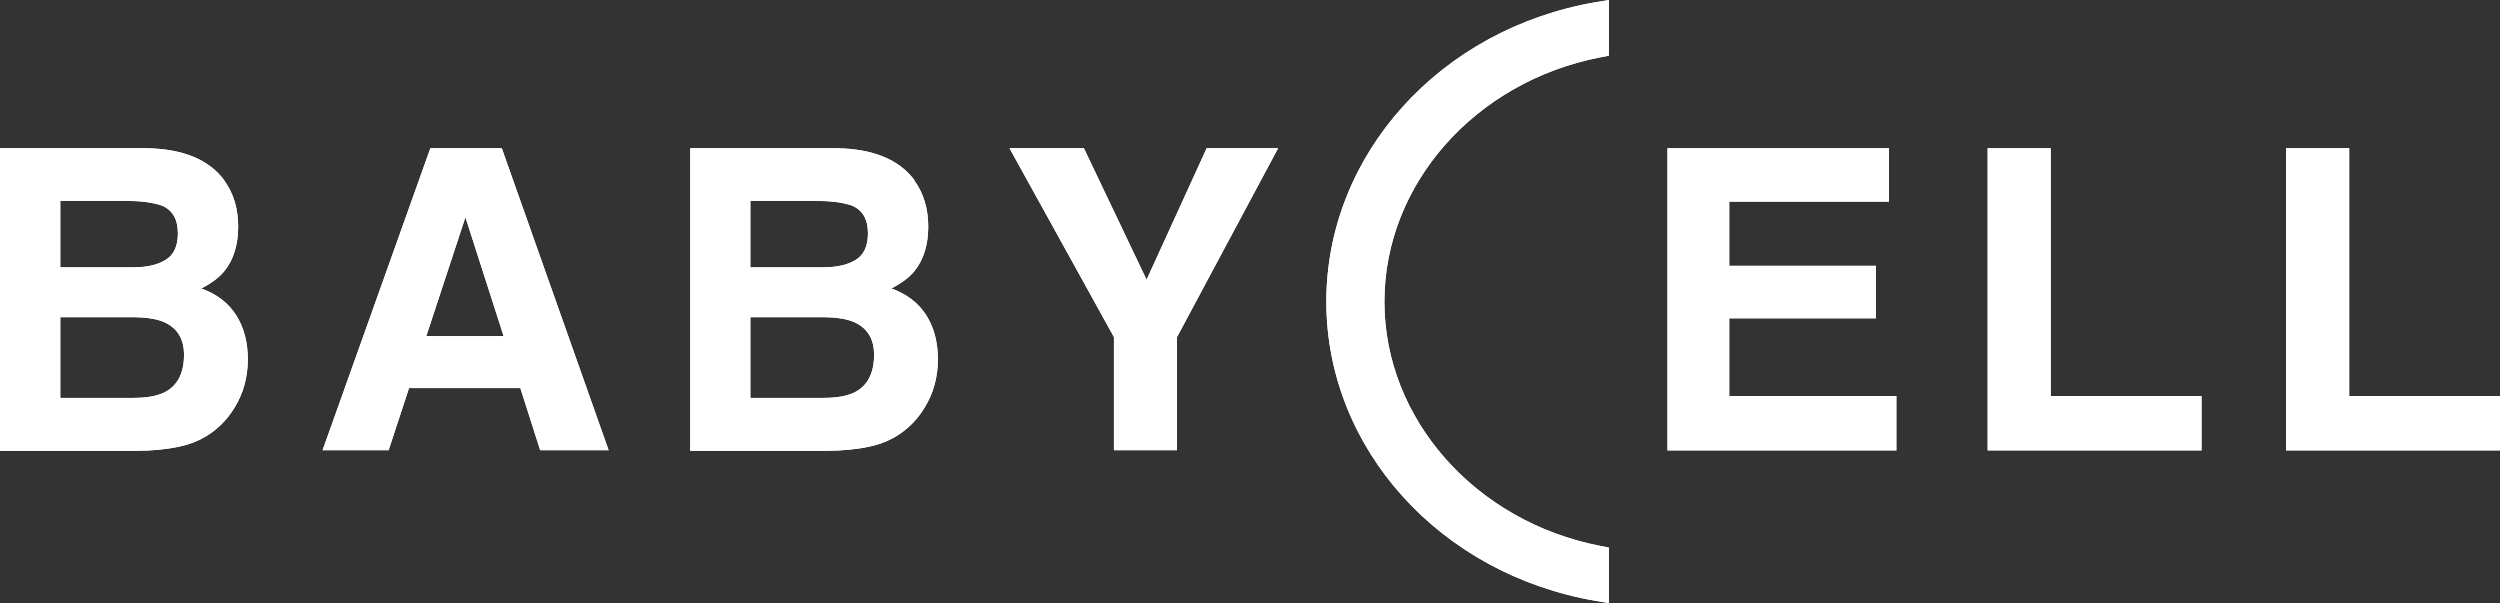 <?xml version="1.0" encoding="UTF-8"?>
<svg id="_レイヤー_1" data-name="レイヤー 1" xmlns="http://www.w3.org/2000/svg" viewBox="0 0 134.77 32.51">
  <rect x="0" y="0" width="134.77" height="32.51" fill="#333333" stroke="none"/>
  <defs>
    <style>
      .cls-1 {
        fill: #fff;
      }
    </style>
  </defs>
  <g>
    <g>
      <path class="cls-1" d="M12.09,9.73c.5.69.75,1.52.75,2.49s-.25,1.79-.75,2.4c-.28.34-.69.65-1.24.93.83.3,1.46.78,1.88,1.44s.63,1.45.63,2.39-.24,1.83-.72,2.6c-.31.51-.69.93-1.15,1.28-.52.4-1.13.67-1.84.82-.71.15-1.47.22-2.3.22H0V7.99h7.87c1.99.03,3.39.61,4.22,1.73ZM3.25,10.82v3.59h3.96c.71,0,1.28-.13,1.72-.4.44-.27.66-.74.66-1.43,0-.76-.29-1.26-.87-1.5-.5-.17-1.14-.25-1.92-.25h-3.54ZM3.25,17.11v4.34h3.95c.71,0,1.25-.1,1.65-.29.71-.35,1.07-1.03,1.07-2.03,0-.85-.35-1.43-1.04-1.75-.39-.18-.93-.27-1.63-.28H3.25Z"/>
      <path class="cls-1" d="M23.2,7.99h3.85l5.76,16.28h-3.69l-1.07-3.35h-6l-1.1,3.35h-3.56l5.81-16.28ZM22.98,18.12h4.17l-2.06-6.41-2.11,6.41Z"/>
      <path class="cls-1" d="M49.29,9.73c.5.69.75,1.52.75,2.49s-.25,1.79-.75,2.4c-.28.34-.69.65-1.24.93.83.3,1.46.78,1.88,1.44.42.66.63,1.45.63,2.39s-.24,1.83-.72,2.6c-.31.51-.69.93-1.15,1.28-.52.4-1.13.67-1.84.82-.71.15-1.47.22-2.3.22h-7.34V7.99h7.87c1.99.03,3.39.61,4.22,1.73ZM40.45,10.82v3.59h3.96c.71,0,1.28-.13,1.72-.4.44-.27.66-.74.66-1.43,0-.76-.29-1.26-.87-1.5-.5-.17-1.14-.25-1.92-.25h-3.54ZM40.45,17.11v4.34h3.95c.71,0,1.25-.1,1.65-.29.71-.35,1.07-1.03,1.07-2.03,0-.85-.35-1.43-1.04-1.75-.39-.18-.93-.27-1.63-.28h-4.01Z"/>
      <path class="cls-1" d="M65.04,7.99h3.86l-5.45,10.18v6.1h-3.4v-6.1l-5.63-10.18h4.01l3.38,7.09,3.24-7.09Z"/>
      <path class="cls-1" d="M101.84,10.87h-8.62v3.46h7.91v2.83h-7.91v4.19h9.01v2.93h-12.34V7.99h11.94v2.88Z"/>
      <path class="cls-1" d="M107.15,7.99h3.4v13.36h8.13v2.93h-11.53V7.99Z"/>
      <path class="cls-1" d="M123.24,7.99h3.4v13.36h8.13v2.93h-11.53V7.99Z"/>
    </g>
    <g>
      <path class="cls-1" d="M74.07,16.25c0-6.74,5.2-12.39,12.1-13.72V.67c-8.01,1.36-14.1,7.82-14.1,15.58s6.09,14.22,14.1,15.58v-1.86c-6.9-1.33-12.1-6.98-12.1-13.72Z"/>
      <path class="cls-1" d="M86.73,32.51l-.66-.11c-8.44-1.43-14.57-8.22-14.57-16.14S77.63,1.54,86.07.11l.66-.11v3l-.46.09c-6.75,1.31-11.64,6.84-11.64,13.17s4.9,11.86,11.64,13.17l.46.09v3ZM85.6,1.35c-7.55,1.57-12.96,7.74-12.96,14.9s5.41,13.33,12.96,14.9v-.72c-7.04-1.56-12.1-7.46-12.1-14.18s5.06-12.62,12.1-14.18v-.72Z"/>
    </g>
  </g>
  <g>
    <g>
      <path class="cls-1" d="M12.09,9.73c.5.69.75,1.52.75,2.49s-.25,1.79-.75,2.4c-.28.34-.69.65-1.24.93.83.3,1.46.78,1.88,1.44s.63,1.45.63,2.39-.24,1.83-.72,2.6c-.31.51-.69.93-1.15,1.28-.52.4-1.13.67-1.84.82-.71.15-1.47.22-2.3.22H0V7.99h7.87c1.99.03,3.39.61,4.22,1.73ZM3.25,10.82v3.59h3.96c.71,0,1.28-.13,1.72-.4.44-.27.66-.74.66-1.43,0-.76-.29-1.26-.87-1.5-.5-.17-1.14-.25-1.92-.25h-3.54ZM3.25,17.11v4.34h3.95c.71,0,1.25-.1,1.65-.29.71-.35,1.07-1.03,1.07-2.03,0-.85-.35-1.43-1.04-1.75-.39-.18-.93-.27-1.63-.28H3.25Z"/>
      <path class="cls-1" d="M23.2,7.99h3.85l5.76,16.28h-3.69l-1.07-3.35h-6l-1.1,3.35h-3.56l5.81-16.28ZM22.98,18.12h4.17l-2.06-6.41-2.11,6.41Z"/>
      <path class="cls-1" d="M49.29,9.73c.5.69.75,1.52.75,2.49s-.25,1.79-.75,2.4c-.28.34-.69.65-1.24.93.83.3,1.46.78,1.88,1.44.42.66.63,1.45.63,2.39s-.24,1.83-.72,2.6c-.31.51-.69.93-1.15,1.28-.52.4-1.13.67-1.84.82-.71.15-1.47.22-2.3.22h-7.34V7.99h7.87c1.99.03,3.39.61,4.22,1.73ZM40.45,10.82v3.59h3.96c.71,0,1.28-.13,1.72-.4.44-.27.66-.74.66-1.43,0-.76-.29-1.26-.87-1.5-.5-.17-1.14-.25-1.92-.25h-3.54ZM40.45,17.11v4.34h3.95c.71,0,1.25-.1,1.65-.29.71-.35,1.07-1.03,1.07-2.03,0-.85-.35-1.43-1.04-1.75-.39-.18-.93-.27-1.63-.28h-4.01Z"/>
      <path class="cls-1" d="M65.04,7.99h3.86l-5.45,10.18v6.1h-3.4v-6.1l-5.63-10.18h4.01l3.38,7.09,3.24-7.09Z"/>
      <path class="cls-1" d="M101.84,10.87h-8.62v3.46h7.91v2.83h-7.91v4.19h9.01v2.93h-12.34V7.99h11.94v2.88Z"/>
      <path class="cls-1" d="M107.15,7.99h3.4v13.36h8.13v2.93h-11.53V7.99Z"/>
      <path class="cls-1" d="M123.24,7.99h3.4v13.36h8.13v2.93h-11.53V7.99Z"/>
    </g>
    <g>
      <path class="cls-1" d="M74.07,16.25c0-6.74,5.2-12.39,12.1-13.72V.67c-8.01,1.36-14.1,7.82-14.1,15.58s6.09,14.22,14.1,15.58v-1.86c-6.9-1.33-12.1-6.98-12.1-13.72Z"/>
      <path class="cls-1" d="M86.73,32.51l-.66-.11c-8.44-1.43-14.57-8.22-14.57-16.14S77.63,1.54,86.07.11l.66-.11v3l-.46.09c-6.75,1.31-11.64,6.84-11.64,13.17s4.9,11.86,11.64,13.17l.46.09v3ZM85.6,1.35c-7.55,1.57-12.96,7.74-12.96,14.9s5.41,13.33,12.96,14.9v-.72c-7.04-1.56-12.1-7.46-12.1-14.18s5.06-12.62,12.1-14.18v-.72Z"/>
    </g>
  </g>
</svg>